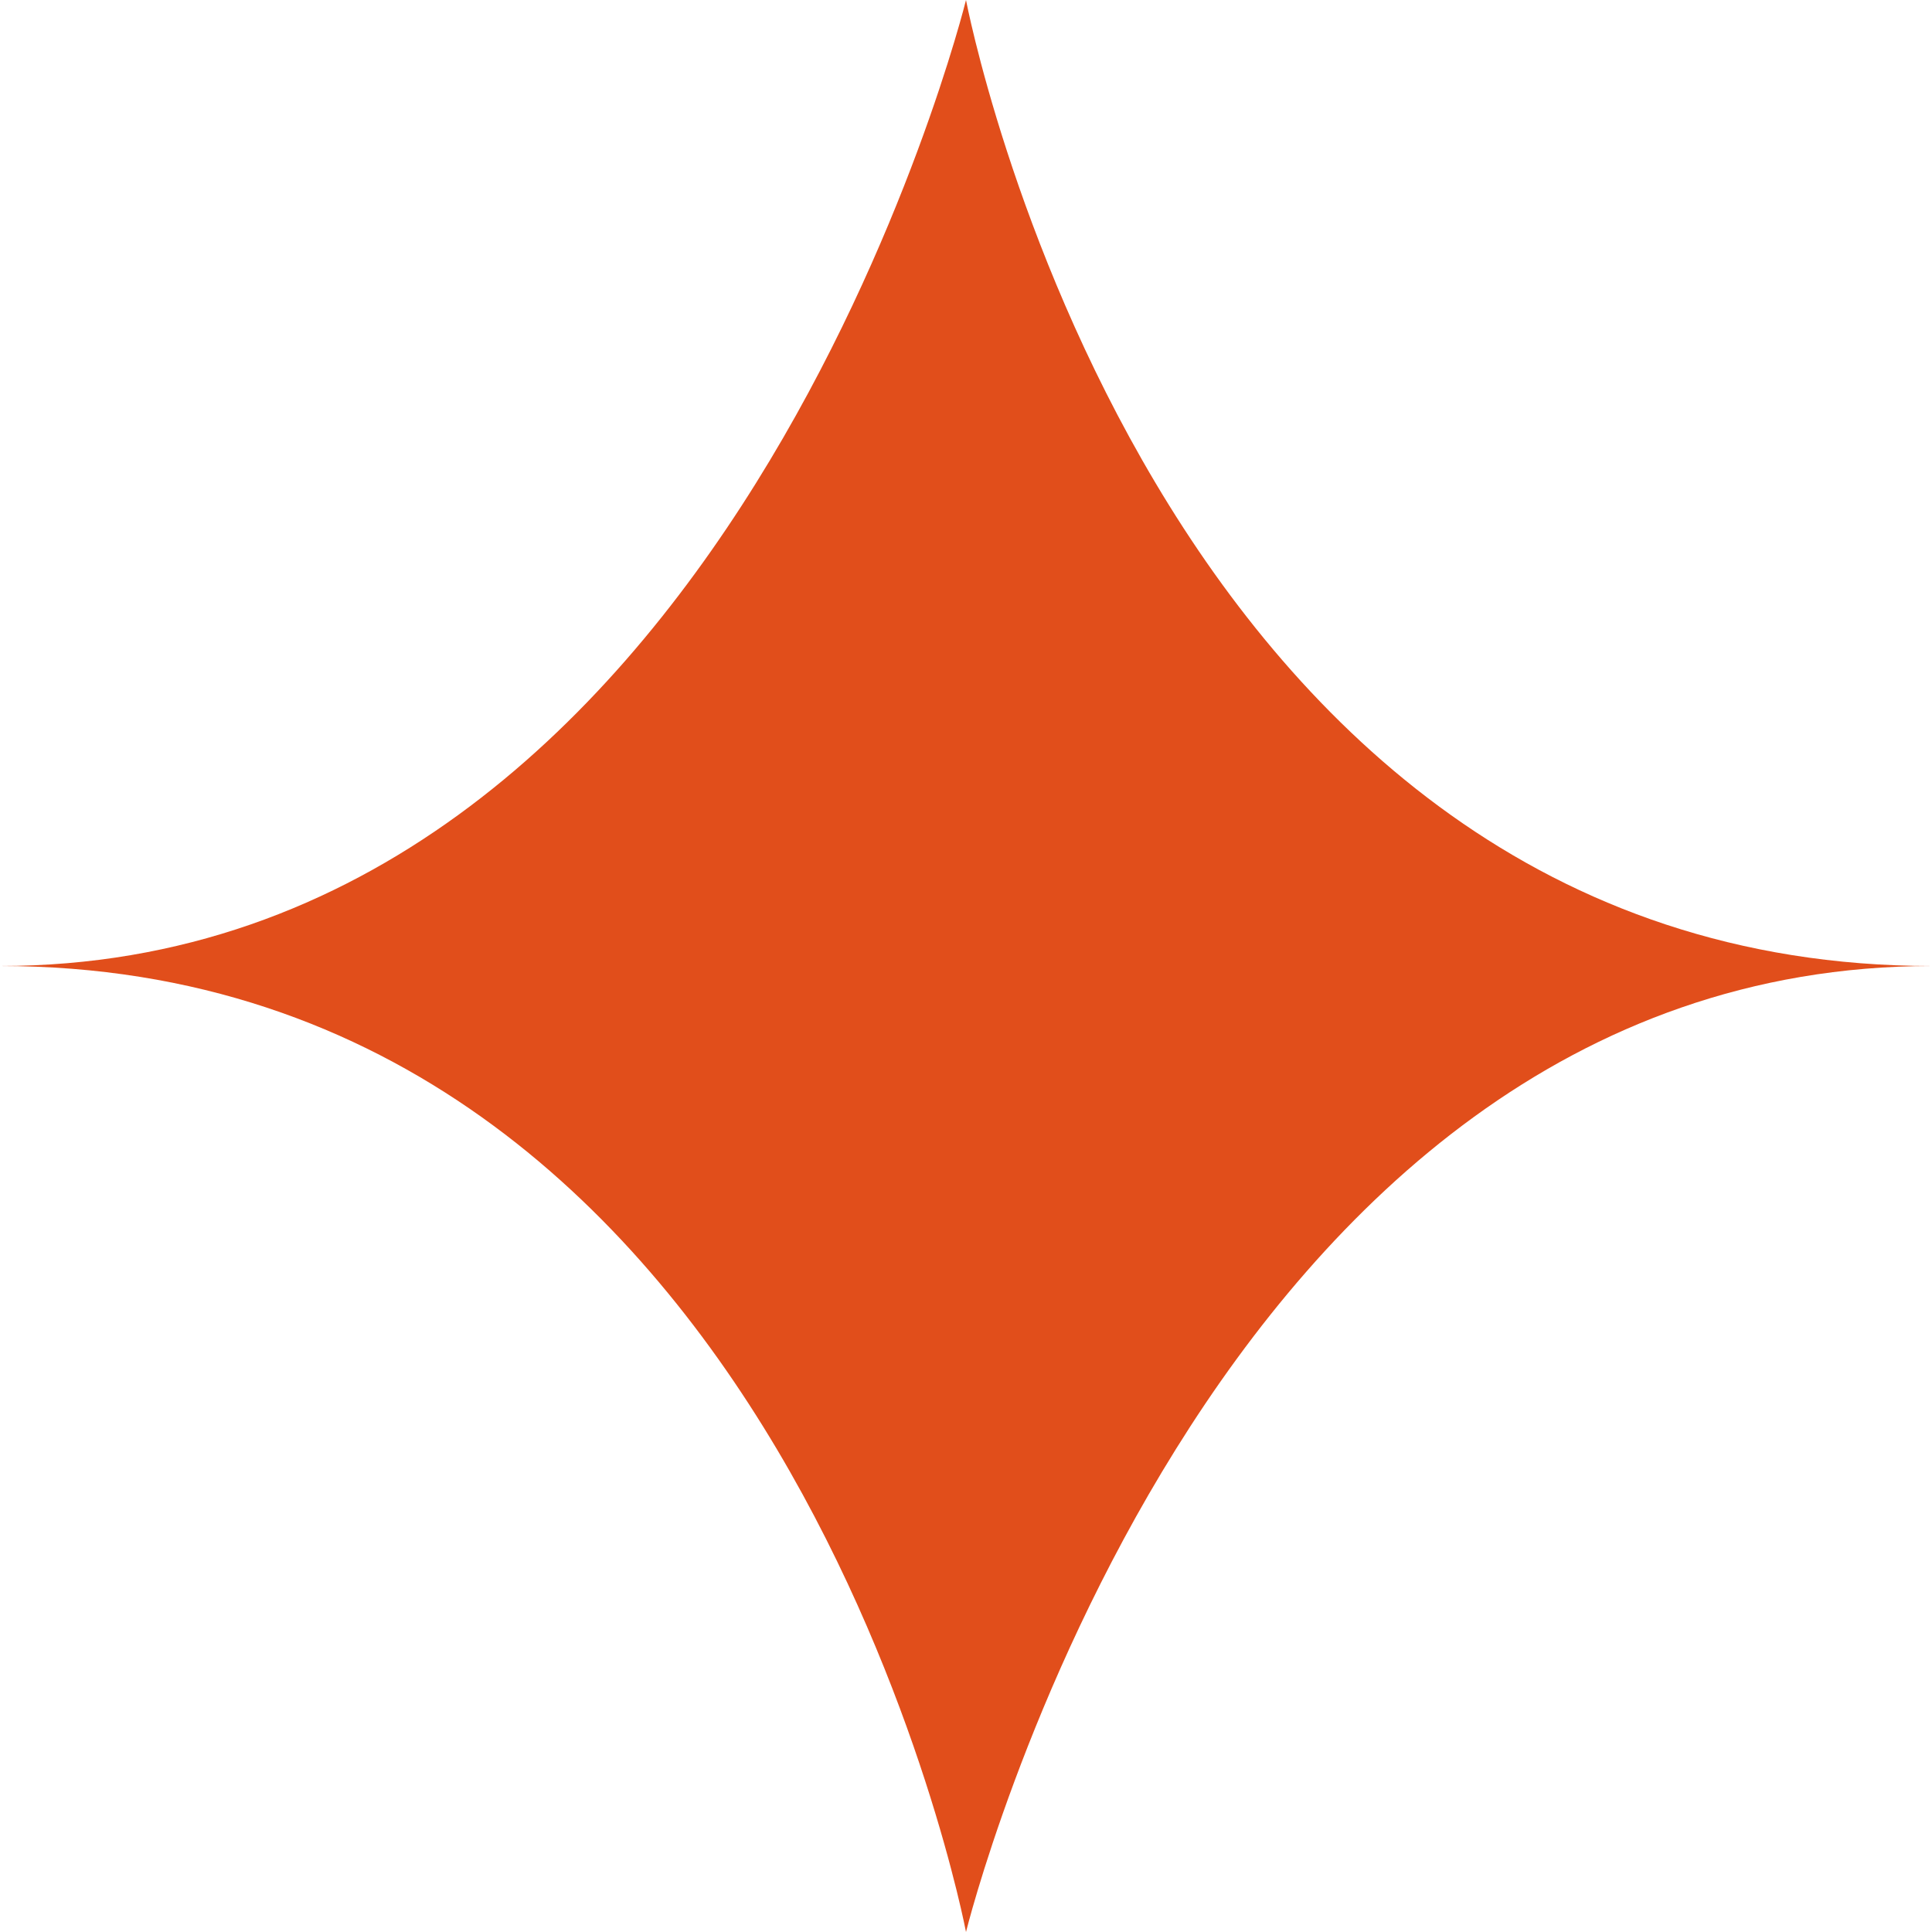 <svg xmlns="http://www.w3.org/2000/svg" viewBox="0 0 24.12 24.12"><defs><style>.cls-1{fill:#e14e1b;}</style></defs><g id="Layer_2" data-name="Layer 2"><g id="Capa_1" data-name="Capa 1"><path class="cls-1" d="M24.12,12.06c-9.09,0-12.06,12.06-12.06,12.06S9.78,12.06,0,12.06C9.09,12.06,12.06,0,12.06,0S14.35,12.06,24.12,12.06Z"/></g></g></svg>